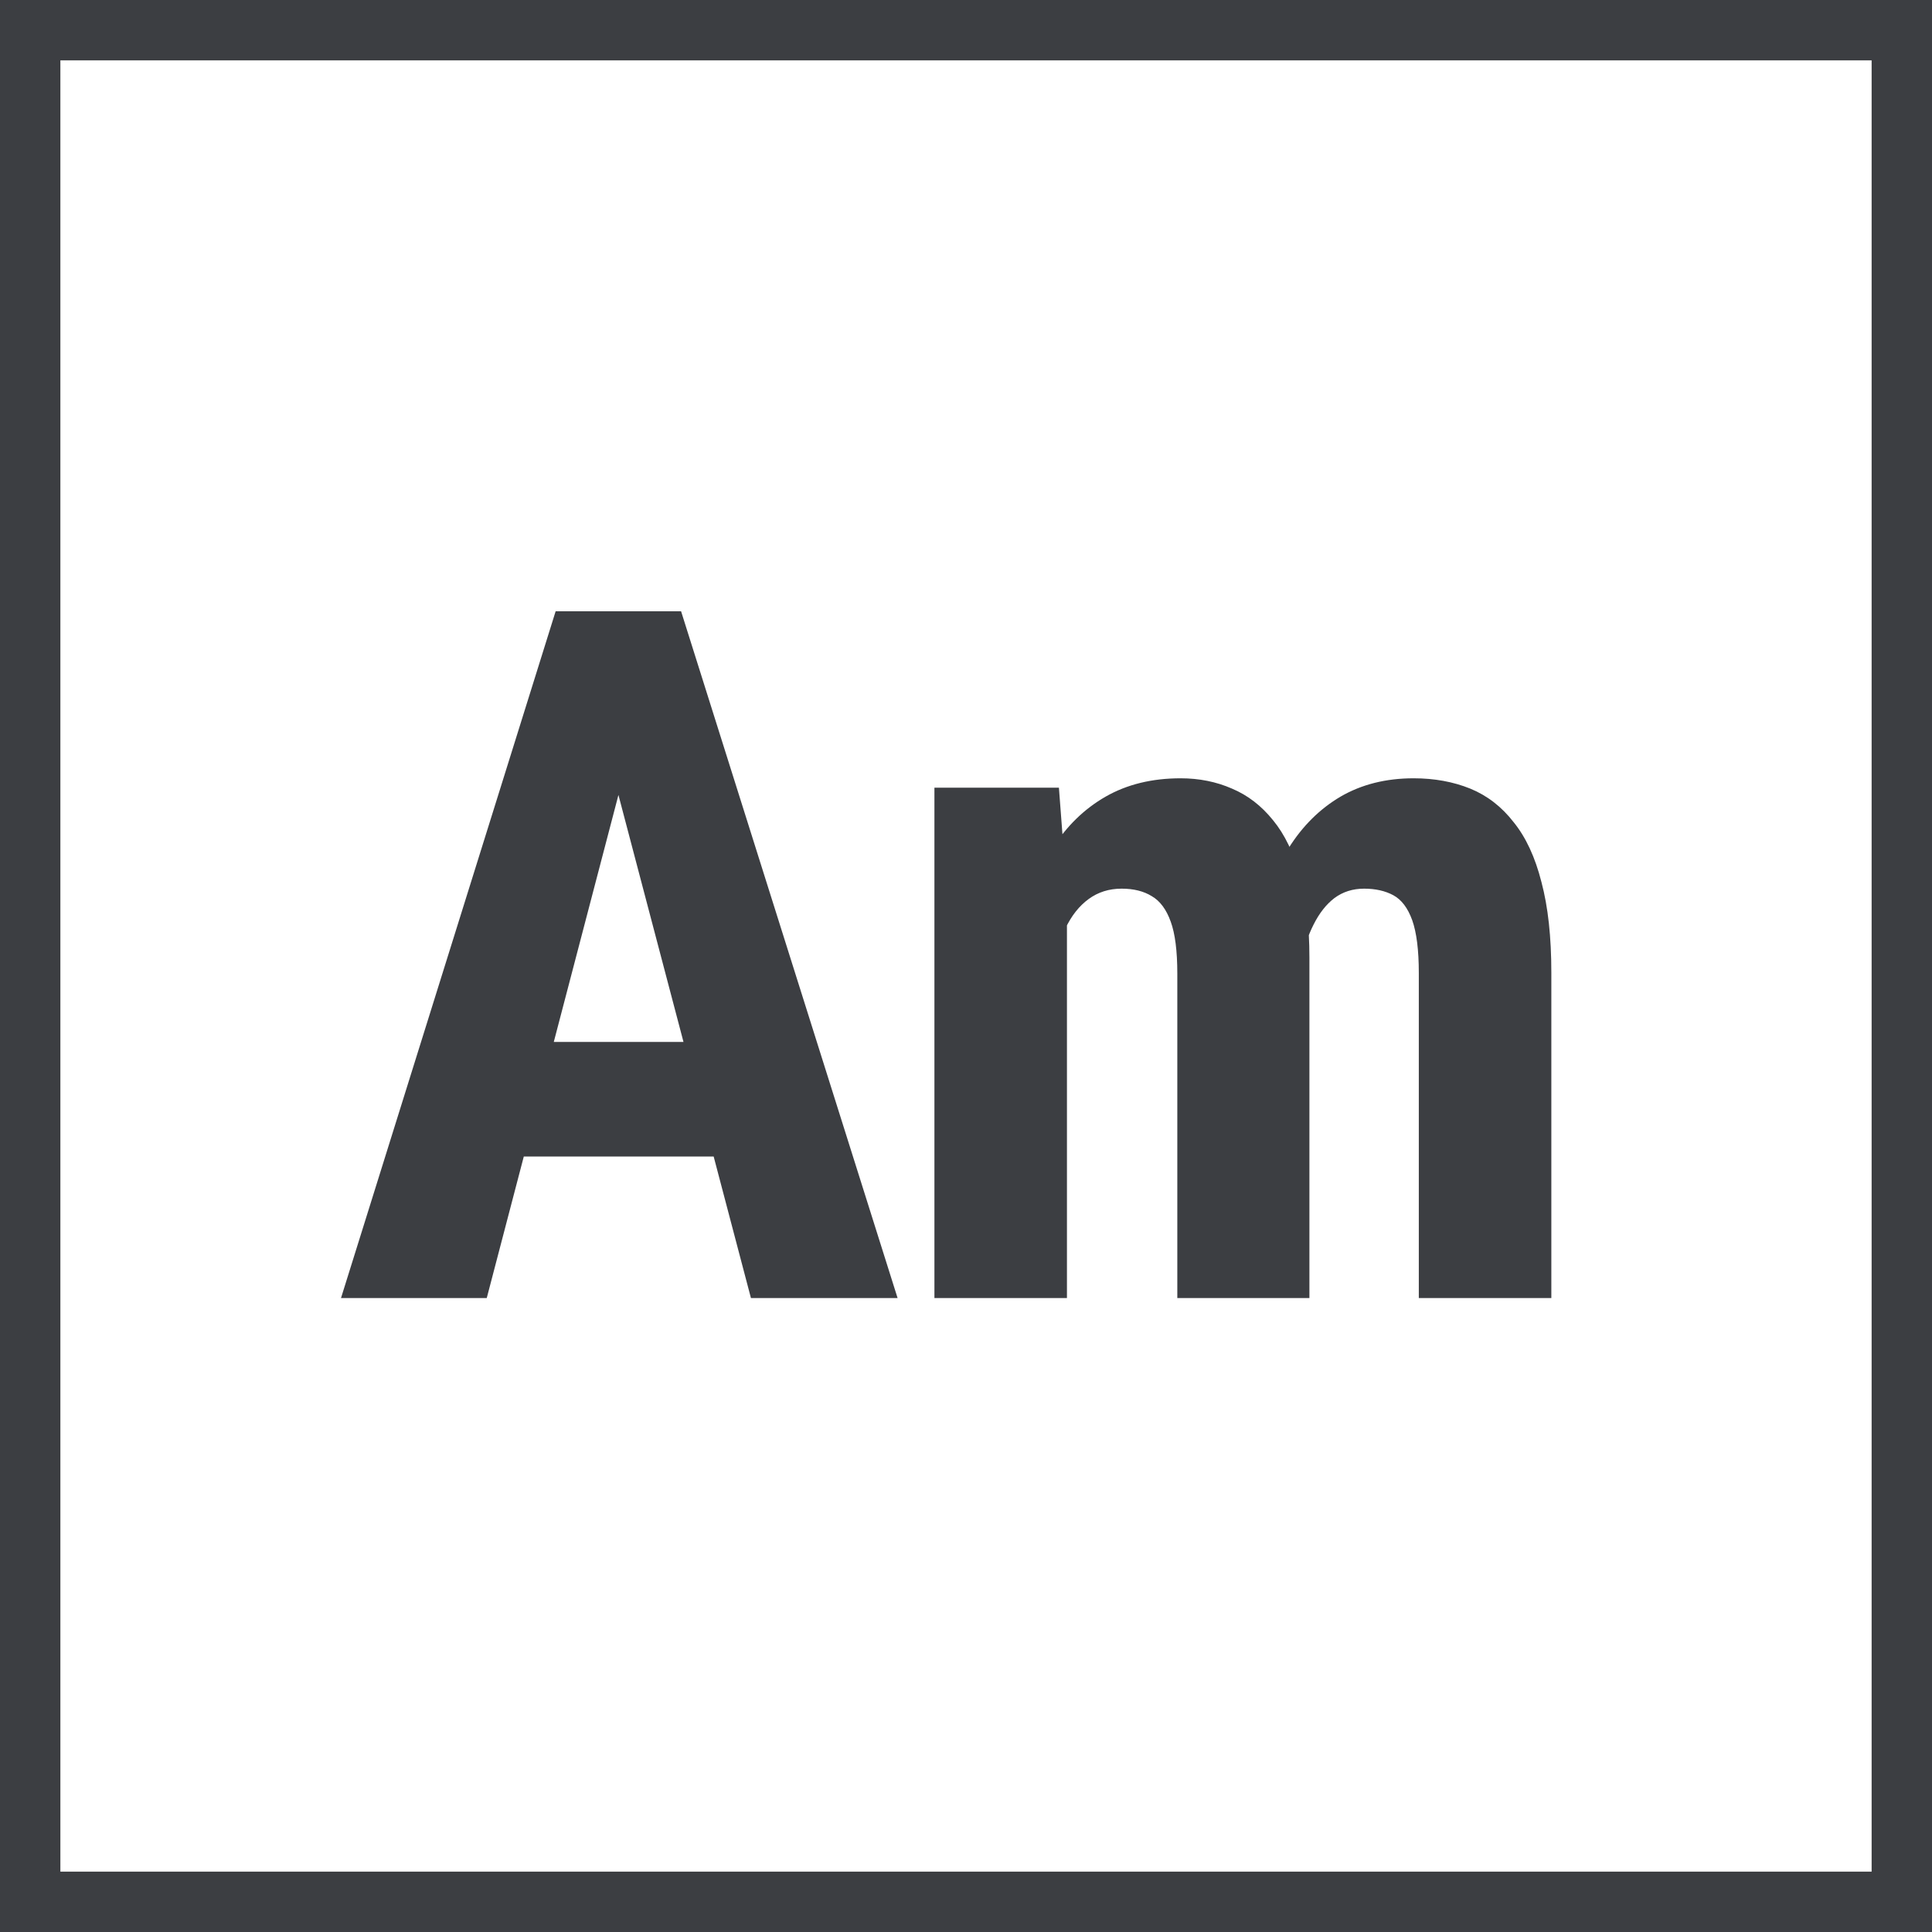 <svg width="32" height="32" viewBox="0 0 32 32" fill="none" xmlns="http://www.w3.org/2000/svg">
<path d="M10.508 12.156L8.062 21.5H5.648L9.203 10.125H10.711L10.508 12.156ZM12.438 21.5L9.977 12.156L9.75 10.125H11.281L14.867 21.5H12.438ZM12.523 17.258V19.156H7.391V17.258H12.523ZM17.672 14.797V21.5H15.477V13.047H17.539L17.672 14.797ZM17.359 16.984L16.758 17C16.747 16.406 16.799 15.859 16.914 15.359C17.029 14.859 17.201 14.425 17.43 14.055C17.664 13.685 17.958 13.398 18.312 13.195C18.667 12.992 19.081 12.891 19.555 12.891C19.862 12.891 20.146 12.948 20.406 13.062C20.667 13.172 20.893 13.346 21.086 13.586C21.279 13.82 21.427 14.128 21.531 14.508C21.635 14.883 21.688 15.333 21.688 15.859V21.5H19.5V16.125C19.5 15.75 19.463 15.463 19.391 15.266C19.318 15.062 19.213 14.922 19.078 14.844C18.943 14.76 18.776 14.719 18.578 14.719C18.37 14.719 18.188 14.776 18.031 14.891C17.875 15.005 17.747 15.167 17.648 15.375C17.555 15.578 17.482 15.818 17.43 16.094C17.383 16.37 17.359 16.667 17.359 16.984ZM21.477 16.766L20.688 16.867C20.677 16.31 20.727 15.792 20.836 15.312C20.945 14.828 21.115 14.406 21.344 14.047C21.573 13.682 21.859 13.398 22.203 13.195C22.552 12.992 22.956 12.891 23.414 12.891C23.758 12.891 24.07 12.948 24.352 13.062C24.633 13.177 24.872 13.362 25.07 13.617C25.273 13.867 25.427 14.198 25.531 14.609C25.641 15.021 25.695 15.521 25.695 16.109V21.5H23.5V16.117C23.5 15.737 23.463 15.445 23.391 15.242C23.318 15.039 23.213 14.901 23.078 14.828C22.943 14.755 22.781 14.719 22.594 14.719C22.406 14.719 22.242 14.771 22.102 14.875C21.966 14.979 21.852 15.125 21.758 15.312C21.664 15.495 21.594 15.711 21.547 15.961C21.5 16.206 21.477 16.474 21.477 16.766Z" fill="#3C3E42"/>
<rect x="0.5" y="0.5" width="31" height="31" stroke="#3C3E42"/>
</svg>
